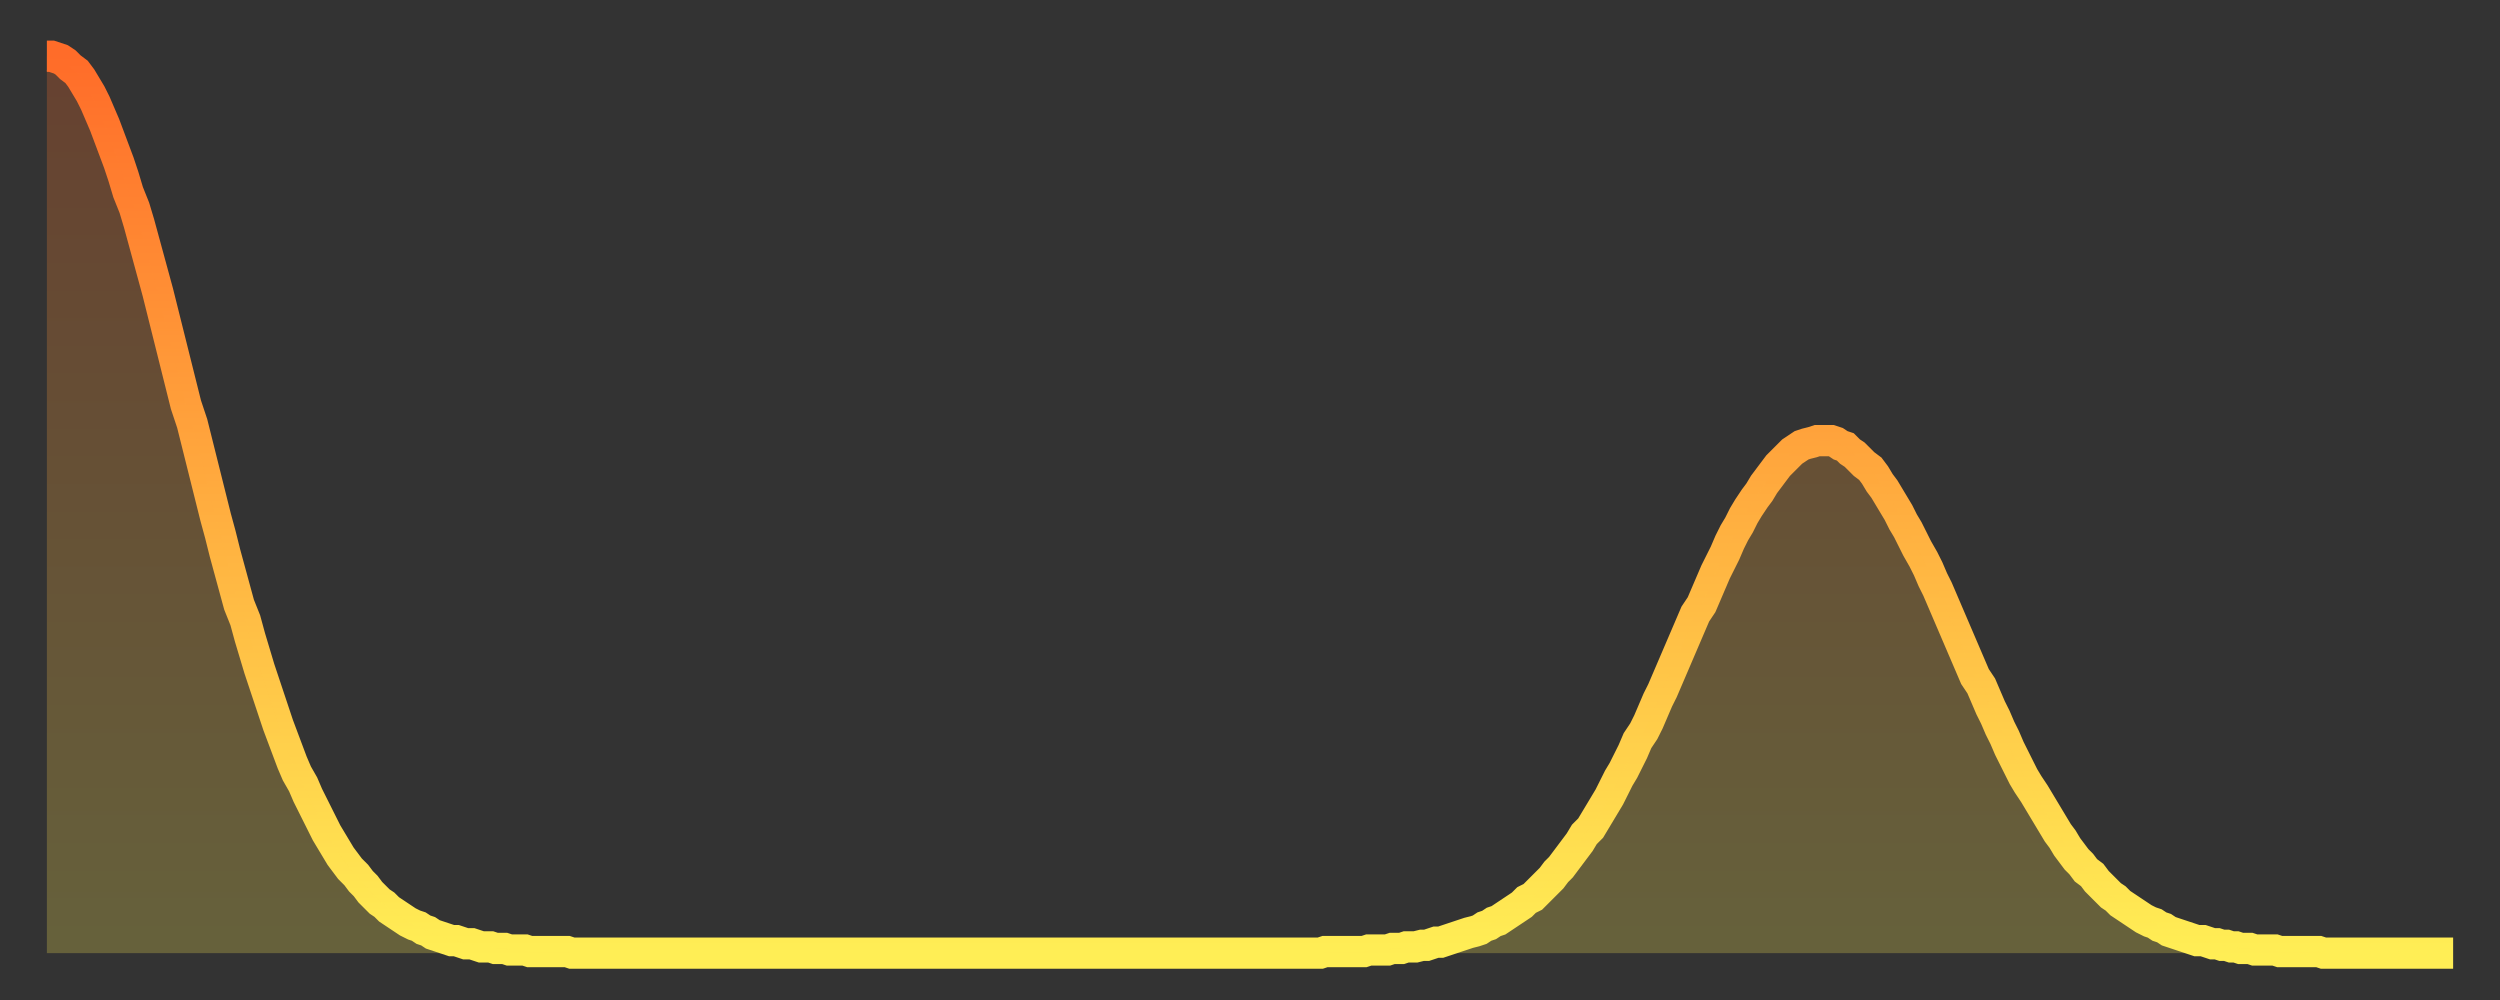 <?xml version="1.0" encoding="utf-8" ?>
<svg baseProfile="full" height="64" version="1.1" width="160" xmlns="http://www.w3.org/2000/svg" xmlns:ev="http://www.w3.org/2001/xml-events" xmlns:xlink="http://www.w3.org/1999/xlink"><rect width="100%" height="100%" fill="#333333" stroke="none"/><defs><linearGradient id="id748970" x1="0" x2="0" y1="0" y2="1"><stop offset="0%" stop-color="#ff6c29" /><stop offset="50%" stop-color="#ffad3f" /><stop offset="100%" stop-color="#ffee55" /></linearGradient></defs><g transform="translate(3,3)"><g><path d="M 0.0 0.6 0.3 0.6 0.6 0.7 0.9 0.8 1.2 1.0 1.5 1.3 1.9 1.6 2.2 2.0 2.5 2.5 2.8 3.0 3.1 3.6 3.4 4.3 3.7 5.0 4.0 5.8 4.3 6.6 4.6 7.4 4.9 8.3 5.2 9.3 5.6 10.3 5.9 11.3 6.2 12.4 6.5 13.5 6.8 14.6 7.1 15.7 7.4 16.9 7.7 18.1 8.0 19.3 8.3 20.5 8.6 21.7 8.9 22.9 9.3 24.1 9.6 25.3 9.9 26.5 10.2 27.7 10.5 28.9 10.8 30.1 11.1 31.2 11.4 32.4 11.7 33.5 12.0 34.6 12.3 35.7 12.7 36.7 13.0 37.8 13.3 38.8 13.6 39.8 13.9 40.7 14.2 41.6 14.5 42.5 14.8 43.4 15.1 44.2 15.4 45.0 15.7 45.8 16.0 46.5 16.4 47.2 16.7 47.9 17.0 48.5 17.3 49.1 17.6 49.7 17.9 50.3 18.2 50.8 18.5 51.3 18.8 51.8 19.1 52.2 19.4 52.6 19.8 53.0 20.1 53.4 20.4 53.7 20.7 54.1 21.0 54.4 21.3 54.7 21.6 54.9 21.9 55.2 22.2 55.4 22.5 55.6 22.8 55.8 23.1 56.0 23.5 56.2 23.8 56.3 24.1 56.5 24.4 56.6 24.7 56.8 25.0 56.9 25.3 57.0 25.6 57.1 25.9 57.2 26.2 57.2 26.5 57.3 26.8 57.4 27.2 57.4 27.5 57.5 27.8 57.6 28.1 57.6 28.4 57.6 28.7 57.7 29.0 57.7 29.3 57.7 29.6 57.8 29.9 57.8 30.2 57.8 30.6 57.8 30.9 57.9 31.2 57.9 31.5 57.9 31.8 57.9 32.1 57.9 32.4 57.9 32.7 57.9 33.0 57.9 33.3 57.9 33.6 58.0 33.9 58.0 34.3 58.0 34.6 58.0 34.9 58.0 35.2 58.0 35.5 58.0 35.8 58.0 36.1 58.0 36.4 58.0 36.7 58.0 37.0 58.0 37.3 58.0 37.7 58.0 38.0 58.0 38.3 58.0 38.6 58.0 38.9 58.0 39.2 58.0 39.5 58.0 39.8 58.0 40.1 58.0 40.4 58.0 40.7 58.0 41.0 58.0 41.4 58.0 41.7 58.0 42.0 58.0 42.3 58.0 42.6 58.0 42.9 58.0 43.2 58.0 43.5 58.0 43.8 58.0 44.1 58.0 44.4 58.0 44.7 58.0 45.1 58.0 45.4 58.0 45.7 58.0 46.0 58.0 46.3 58.0 46.6 58.0 46.9 58.0 47.2 58.0 47.5 58.0 47.8 58.0 48.1 58.0 48.5 58.0 48.8 58.0 49.1 58.0 49.4 58.0 49.7 58.0 50.0 58.0 50.3 58.0 50.6 58.0 50.9 58.0 51.2 58.0 51.5 58.0 51.8 58.0 52.2 58.0 52.5 58.0 52.8 58.0 53.1 58.0 53.4 58.0 53.7 58.0 54.0 58.0 54.3 58.0 54.6 58.0 54.9 58.0 55.2 58.0 55.6 58.0 55.9 58.0 56.2 58.0 56.5 58.0 56.8 58.0 57.1 58.0 57.4 58.0 57.7 58.0 58.0 58.0 58.3 58.0 58.6 58.0 58.9 58.0 59.3 58.0 59.6 58.0 59.9 58.0 60.2 58.0 60.5 58.0 60.8 58.0 61.1 58.0 61.4 58.0 61.7 58.0 62.0 58.0 62.3 58.0 62.6 58.0 63.0 58.0 63.3 58.0 63.6 58.0 63.9 58.0 64.2 58.0 64.5 58.0 64.8 58.0 65.1 58.0 65.4 58.0 65.7 58.0 66.0 58.0 66.4 58.0 66.7 58.0 67.0 58.0 67.3 58.0 67.6 58.0 67.9 58.0 68.2 58.0 68.5 58.0 68.8 58.0 69.1 58.0 69.4 58.0 69.7 58.0 70.1 58.0 70.4 58.0 70.7 58.0 71.0 58.0 71.3 58.0 71.6 58.0 71.9 58.0 72.2 58.0 72.5 58.0 72.8 58.0 73.1 58.0 73.5 58.0 73.8 58.0 74.1 58.0 74.4 58.0 74.7 58.0 75.0 58.0 75.3 58.0 75.6 58.0 75.9 58.0 76.2 58.0 76.5 58.0 76.8 58.0 77.2 58.0 77.5 58.0 77.8 58.0 78.1 58.0 78.4 58.0 78.7 58.0 79.0 58.0 79.3 58.0 79.6 58.0 79.9 58.0 80.2 58.0 80.5 58.0 80.9 58.0 81.2 58.0 81.5 58.0 81.8 57.9 82.1 57.9 82.4 57.9 82.7 57.9 83.0 57.9 83.3 57.9 83.6 57.9 83.9 57.9 84.3 57.9 84.6 57.8 84.9 57.8 85.2 57.8 85.5 57.8 85.8 57.8 86.1 57.7 86.4 57.7 86.7 57.7 87.0 57.6 87.3 57.6 87.6 57.6 88.0 57.5 88.3 57.5 88.6 57.4 88.9 57.3 89.2 57.3 89.5 57.2 89.8 57.1 90.1 57.0 90.4 56.9 90.7 56.8 91.0 56.7 91.4 56.6 91.7 56.5 92.0 56.3 92.3 56.2 92.6 56.0 92.9 55.9 93.2 55.7 93.5 55.5 93.8 55.3 94.1 55.1 94.4 54.9 94.7 54.6 95.1 54.4 95.4 54.1 95.7 53.8 96.0 53.5 96.3 53.2 96.6 52.8 96.9 52.5 97.2 52.1 97.5 51.7 97.8 51.3 98.1 50.9 98.4 50.4 98.8 50.0 99.1 49.5 99.4 49.0 99.7 48.5 100.0 48.0 100.3 47.4 100.6 46.8 100.9 46.3 101.2 45.7 101.5 45.1 101.8 44.4 102.2 43.8 102.5 43.2 102.8 42.5 103.1 41.8 103.4 41.2 103.7 40.5 104.0 39.8 104.3 39.1 104.6 38.4 104.9 37.7 105.2 37.0 105.5 36.3 105.9 35.7 106.2 35.0 106.5 34.3 106.8 33.6 107.1 33.0 107.4 32.4 107.7 31.7 108.0 31.1 108.3 30.6 108.6 30.0 108.9 29.5 109.3 28.9 109.6 28.5 109.9 28.0 110.2 27.6 110.5 27.2 110.8 26.8 111.1 26.5 111.4 26.2 111.7 25.9 112.0 25.7 112.3 25.5 112.6 25.4 113.0 25.3 113.3 25.2 113.6 25.2 113.9 25.2 114.2 25.2 114.5 25.3 114.8 25.5 115.1 25.6 115.4 25.9 115.7 26.1 116.0 26.4 116.3 26.7 116.7 27.0 117.0 27.4 117.3 27.9 117.6 28.3 117.9 28.8 118.2 29.3 118.5 29.8 118.8 30.4 119.1 30.9 119.4 31.5 119.7 32.1 120.1 32.8 120.4 33.4 120.7 34.1 121.0 34.7 121.3 35.4 121.6 36.1 121.9 36.8 122.2 37.5 122.5 38.2 122.8 38.9 123.1 39.6 123.4 40.3 123.8 40.9 124.1 41.6 124.4 42.3 124.7 42.9 125.0 43.6 125.3 44.2 125.6 44.9 125.9 45.5 126.2 46.1 126.5 46.7 126.8 47.2 127.2 47.8 127.5 48.3 127.8 48.8 128.1 49.3 128.4 49.8 128.7 50.3 129.0 50.7 129.3 51.2 129.6 51.6 129.9 52.0 130.2 52.3 130.5 52.7 130.9 53.0 131.2 53.4 131.5 53.7 131.8 54.0 132.1 54.3 132.4 54.5 132.7 54.8 133.0 55.0 133.3 55.2 133.6 55.4 133.9 55.6 134.2 55.8 134.6 56.0 134.9 56.1 135.2 56.3 135.5 56.4 135.8 56.6 136.1 56.7 136.4 56.8 136.7 56.9 137.0 57.0 137.3 57.1 137.6 57.2 138.0 57.2 138.3 57.3 138.6 57.4 138.9 57.4 139.2 57.5 139.5 57.5 139.8 57.6 140.1 57.6 140.4 57.7 140.7 57.7 141.0 57.7 141.3 57.8 141.7 57.8 142.0 57.8 142.3 57.8 142.6 57.8 142.9 57.9 143.2 57.9 143.5 57.9 143.8 57.9 144.1 57.9 144.4 57.9 144.7 57.9 145.1 57.9 145.4 57.9 145.7 58.0 146.0 58.0 146.3 58.0 146.6 58.0 146.9 58.0 147.2 58.0 147.5 58.0 147.8 58.0 148.1 58.0 148.4 58.0 148.8 58.0 149.1 58.0 149.4 58.0 149.7 58.0 150.0 58.0 150.3 58.0 150.6 58.0 150.9 58.0 151.2 58.0 151.5 58.0 151.8 58.0 152.1 58.0 152.5 58.0 152.8 58.0 153.1 58.0 153.4 58.0 153.7 58.0 154.0 58.0" fill="none" id="graph-curve" opacity="1" stroke="url(#id748970)" stroke-width="2" /><path d="M 0 58 L 0.0 0.6 0.3 0.6 0.6 0.7 0.9 0.8 1.2 1.0 1.5 1.3 1.9 1.6 2.2 2.0 2.5 2.5 2.8 3.0 3.1 3.6 3.4 4.3 3.7 5.0 4.0 5.8 4.3 6.6 4.6 7.4 4.9 8.3 5.2 9.3 5.6 10.3 5.9 11.3 6.2 12.4 6.5 13.5 6.8 14.6 7.1 15.7 7.4 16.9 7.7 18.1 8.0 19.3 8.3 20.5 8.6 21.7 8.9 22.9 9.3 24.1 9.6 25.3 9.9 26.5 10.2 27.7 10.5 28.9 10.8 30.1 11.1 31.2 11.4 32.4 11.7 33.5 12.0 34.6 12.3 35.7 12.7 36.7 13.0 37.8 13.3 38.8 13.6 39.8 13.9 40.7 14.2 41.6 14.5 42.5 14.8 43.4 15.1 44.2 15.4 45.0 15.7 45.8 16.0 46.5 16.4 47.2 16.7 47.9 17.0 48.5 17.3 49.1 17.6 49.7 17.9 50.3 18.2 50.8 18.5 51.3 18.8 51.8 19.1 52.2 19.4 52.6 19.8 53.0 20.1 53.4 20.4 53.7 20.7 54.1 21.0 54.4 21.3 54.7 21.6 54.9 21.9 55.2 22.2 55.4 22.5 55.6 22.8 55.8 23.1 56.0 23.5 56.2 23.8 56.3 24.1 56.5 24.4 56.6 24.7 56.8 25.0 56.9 25.3 57.0 25.6 57.1 25.9 57.2 26.2 57.2 26.5 57.3 26.8 57.4 27.2 57.4 27.5 57.5 27.8 57.6 28.1 57.6 28.4 57.6 28.7 57.7 29.0 57.7 29.3 57.7 29.6 57.8 29.9 57.8 30.2 57.8 30.6 57.8 30.9 57.9 31.2 57.9 31.5 57.9 31.8 57.9 32.1 57.9 32.4 57.9 32.7 57.9 33.0 57.9 33.3 57.9 33.6 58.0 33.9 58.0 34.3 58.0 34.6 58.0 34.9 58.0 35.2 58.0 35.5 58.0 35.8 58.0 36.1 58.0 36.4 58.0 36.7 58.0 37.0 58.0 37.3 58.0 37.7 58.0 38.0 58.0 38.3 58.0 38.6 58.0 38.9 58.0 39.2 58.0 39.5 58.0 39.8 58.0 40.1 58.0 40.4 58.0 40.7 58.0 41.0 58.0 41.4 58.0 41.7 58.0 42.0 58.0 42.3 58.0 42.6 58.0 42.9 58.0 43.2 58.0 43.5 58.0 43.8 58.0 44.1 58.0 44.4 58.0 44.7 58.0 45.1 58.0 45.4 58.0 45.7 58.0 46.0 58.0 46.3 58.0 46.6 58.0 46.9 58.0 47.2 58.0 47.5 58.0 47.8 58.0 48.1 58.0 48.5 58.0 48.8 58.0 49.1 58.0 49.4 58.0 49.7 58.0 50.0 58.0 50.3 58.0 50.6 58.0 50.9 58.0 51.2 58.0 51.5 58.0 51.8 58.0 52.2 58.0 52.5 58.0 52.8 58.0 53.1 58.0 53.4 58.0 53.7 58.0 54.0 58.0 54.3 58.0 54.6 58.0 54.9 58.0 55.2 58.0 55.6 58.0 55.9 58.0 56.2 58.0 56.5 58.0 56.8 58.0 57.1 58.0 57.4 58.0 57.7 58.0 58.0 58.0 58.3 58.0 58.6 58.0 58.9 58.0 59.3 58.0 59.6 58.0 59.9 58.0 60.2 58.0 60.5 58.0 60.8 58.0 61.1 58.0 61.4 58.0 61.7 58.0 62.0 58.0 62.3 58.0 62.6 58.0 63.0 58.0 63.3 58.0 63.6 58.0 63.9 58.0 64.2 58.0 64.5 58.0 64.8 58.0 65.1 58.0 65.4 58.0 65.7 58.0 66.0 58.0 66.4 58.0 66.7 58.0 67.0 58.0 67.3 58.0 67.6 58.0 67.9 58.0 68.2 58.0 68.5 58.0 68.8 58.0 69.1 58.0 69.4 58.0 69.7 58.0 70.1 58.0 70.4 58.0 70.7 58.0 71.0 58.0 71.3 58.0 71.6 58.0 71.9 58.0 72.2 58.0 72.5 58.0 72.8 58.0 73.1 58.0 73.5 58.0 73.8 58.0 74.1 58.0 74.4 58.0 74.7 58.0 75.0 58.0 75.3 58.0 75.6 58.0 75.9 58.0 76.2 58.0 76.5 58.0 76.8 58.0 77.2 58.0 77.5 58.0 77.8 58.0 78.1 58.0 78.4 58.0 78.7 58.0 79.0 58.0 79.3 58.0 79.6 58.0 79.9 58.0 80.2 58.0 80.5 58.0 80.9 58.0 81.2 58.0 81.5 58.0 81.8 57.9 82.1 57.9 82.4 57.9 82.7 57.9 83.0 57.9 83.3 57.9 83.6 57.9 83.9 57.9 84.3 57.9 84.6 57.8 84.9 57.8 85.2 57.8 85.5 57.8 85.8 57.8 86.1 57.7 86.4 57.7 86.7 57.7 87.0 57.6 87.3 57.6 87.6 57.6 88.0 57.5 88.3 57.5 88.6 57.4 88.9 57.3 89.2 57.3 89.5 57.2 89.8 57.1 90.1 57.0 90.4 56.9 90.7 56.8 91.0 56.7 91.4 56.6 91.7 56.5 92.0 56.3 92.3 56.2 92.6 56.0 92.9 55.9 93.2 55.7 93.5 55.5 93.8 55.3 94.1 55.1 94.4 54.9 94.7 54.6 95.1 54.4 95.4 54.1 95.7 53.8 96.0 53.5 96.3 53.2 96.6 52.8 96.9 52.5 97.2 52.1 97.5 51.7 97.8 51.3 98.1 50.9 98.4 50.4 98.8 50.0 99.1 49.5 99.4 49.0 99.7 48.5 100.0 48.0 100.3 47.4 100.6 46.8 100.9 46.3 101.2 45.7 101.5 45.1 101.8 44.4 102.2 43.8 102.5 43.2 102.8 42.5 103.1 41.8 103.4 41.2 103.7 40.5 104.0 39.8 104.3 39.1 104.6 38.4 104.9 37.7 105.2 37.0 105.5 36.3 105.9 35.7 106.2 35.0 106.5 34.3 106.8 33.6 107.1 33.0 107.4 32.4 107.7 31.7 108.0 31.1 108.3 30.6 108.6 30.0 108.9 29.5 109.3 28.9 109.6 28.5 109.9 28.0 110.2 27.6 110.5 27.2 110.8 26.8 111.1 26.5 111.4 26.2 111.7 25.9 112.0 25.7 112.3 25.5 112.6 25.4 113.0 25.3 113.3 25.2 113.6 25.2 113.9 25.2 114.2 25.2 114.5 25.3 114.8 25.5 115.1 25.6 115.4 25.9 115.7 26.1 116.0 26.4 116.3 26.7 116.7 27.0 117.0 27.4 117.3 27.9 117.6 28.3 117.9 28.8 118.2 29.3 118.5 29.8 118.8 30.4 119.1 30.9 119.4 31.5 119.7 32.1 120.1 32.8 120.4 33.4 120.7 34.1 121.0 34.7 121.3 35.4 121.6 36.1 121.9 36.8 122.2 37.5 122.5 38.2 122.8 38.9 123.1 39.6 123.4 40.3 123.8 40.9 124.1 41.6 124.4 42.3 124.7 42.9 125.0 43.6 125.3 44.2 125.6 44.9 125.9 45.5 126.2 46.1 126.5 46.7 126.8 47.2 127.2 47.8 127.5 48.3 127.8 48.8 128.1 49.3 128.4 49.8 128.7 50.3 129.0 50.7 129.3 51.2 129.6 51.6 129.9 52.0 130.2 52.3 130.5 52.7 130.9 53.0 131.2 53.4 131.5 53.7 131.8 54.0 132.1 54.3 132.4 54.5 132.7 54.8 133.0 55.0 133.3 55.2 133.6 55.4 133.9 55.6 134.2 55.8 134.6 56.0 134.9 56.1 135.2 56.3 135.5 56.4 135.8 56.6 136.1 56.7 136.4 56.8 136.7 56.9 137.0 57.0 137.3 57.1 137.6 57.2 138.0 57.2 138.3 57.3 138.6 57.4 138.9 57.4 139.2 57.5 139.5 57.5 139.8 57.6 140.1 57.6 140.4 57.7 140.7 57.7 141.0 57.7 141.3 57.8 141.7 57.8 142.0 57.8 142.3 57.8 142.6 57.8 142.9 57.9 143.2 57.9 143.5 57.9 143.8 57.9 144.1 57.9 144.4 57.9 144.7 57.9 145.1 57.9 145.4 57.9 145.7 58.0 146.0 58.0 146.3 58.0 146.6 58.0 146.9 58.0 147.2 58.0 147.5 58.0 147.8 58.0 148.1 58.0 148.4 58.0 148.8 58.0 149.1 58.0 149.4 58.0 149.7 58.0 150.0 58.0 150.3 58.0 150.6 58.0 150.9 58.0 151.2 58.0 151.5 58.0 151.8 58.0 152.1 58.0 152.5 58.0 152.8 58.0 153.1 58.0 153.4 58.0 153.7 58.0 154.0 58.0 154 58" fill="url(#id748970)" fill-opacity=".25" id="graph-shadow" /></g></g></svg>